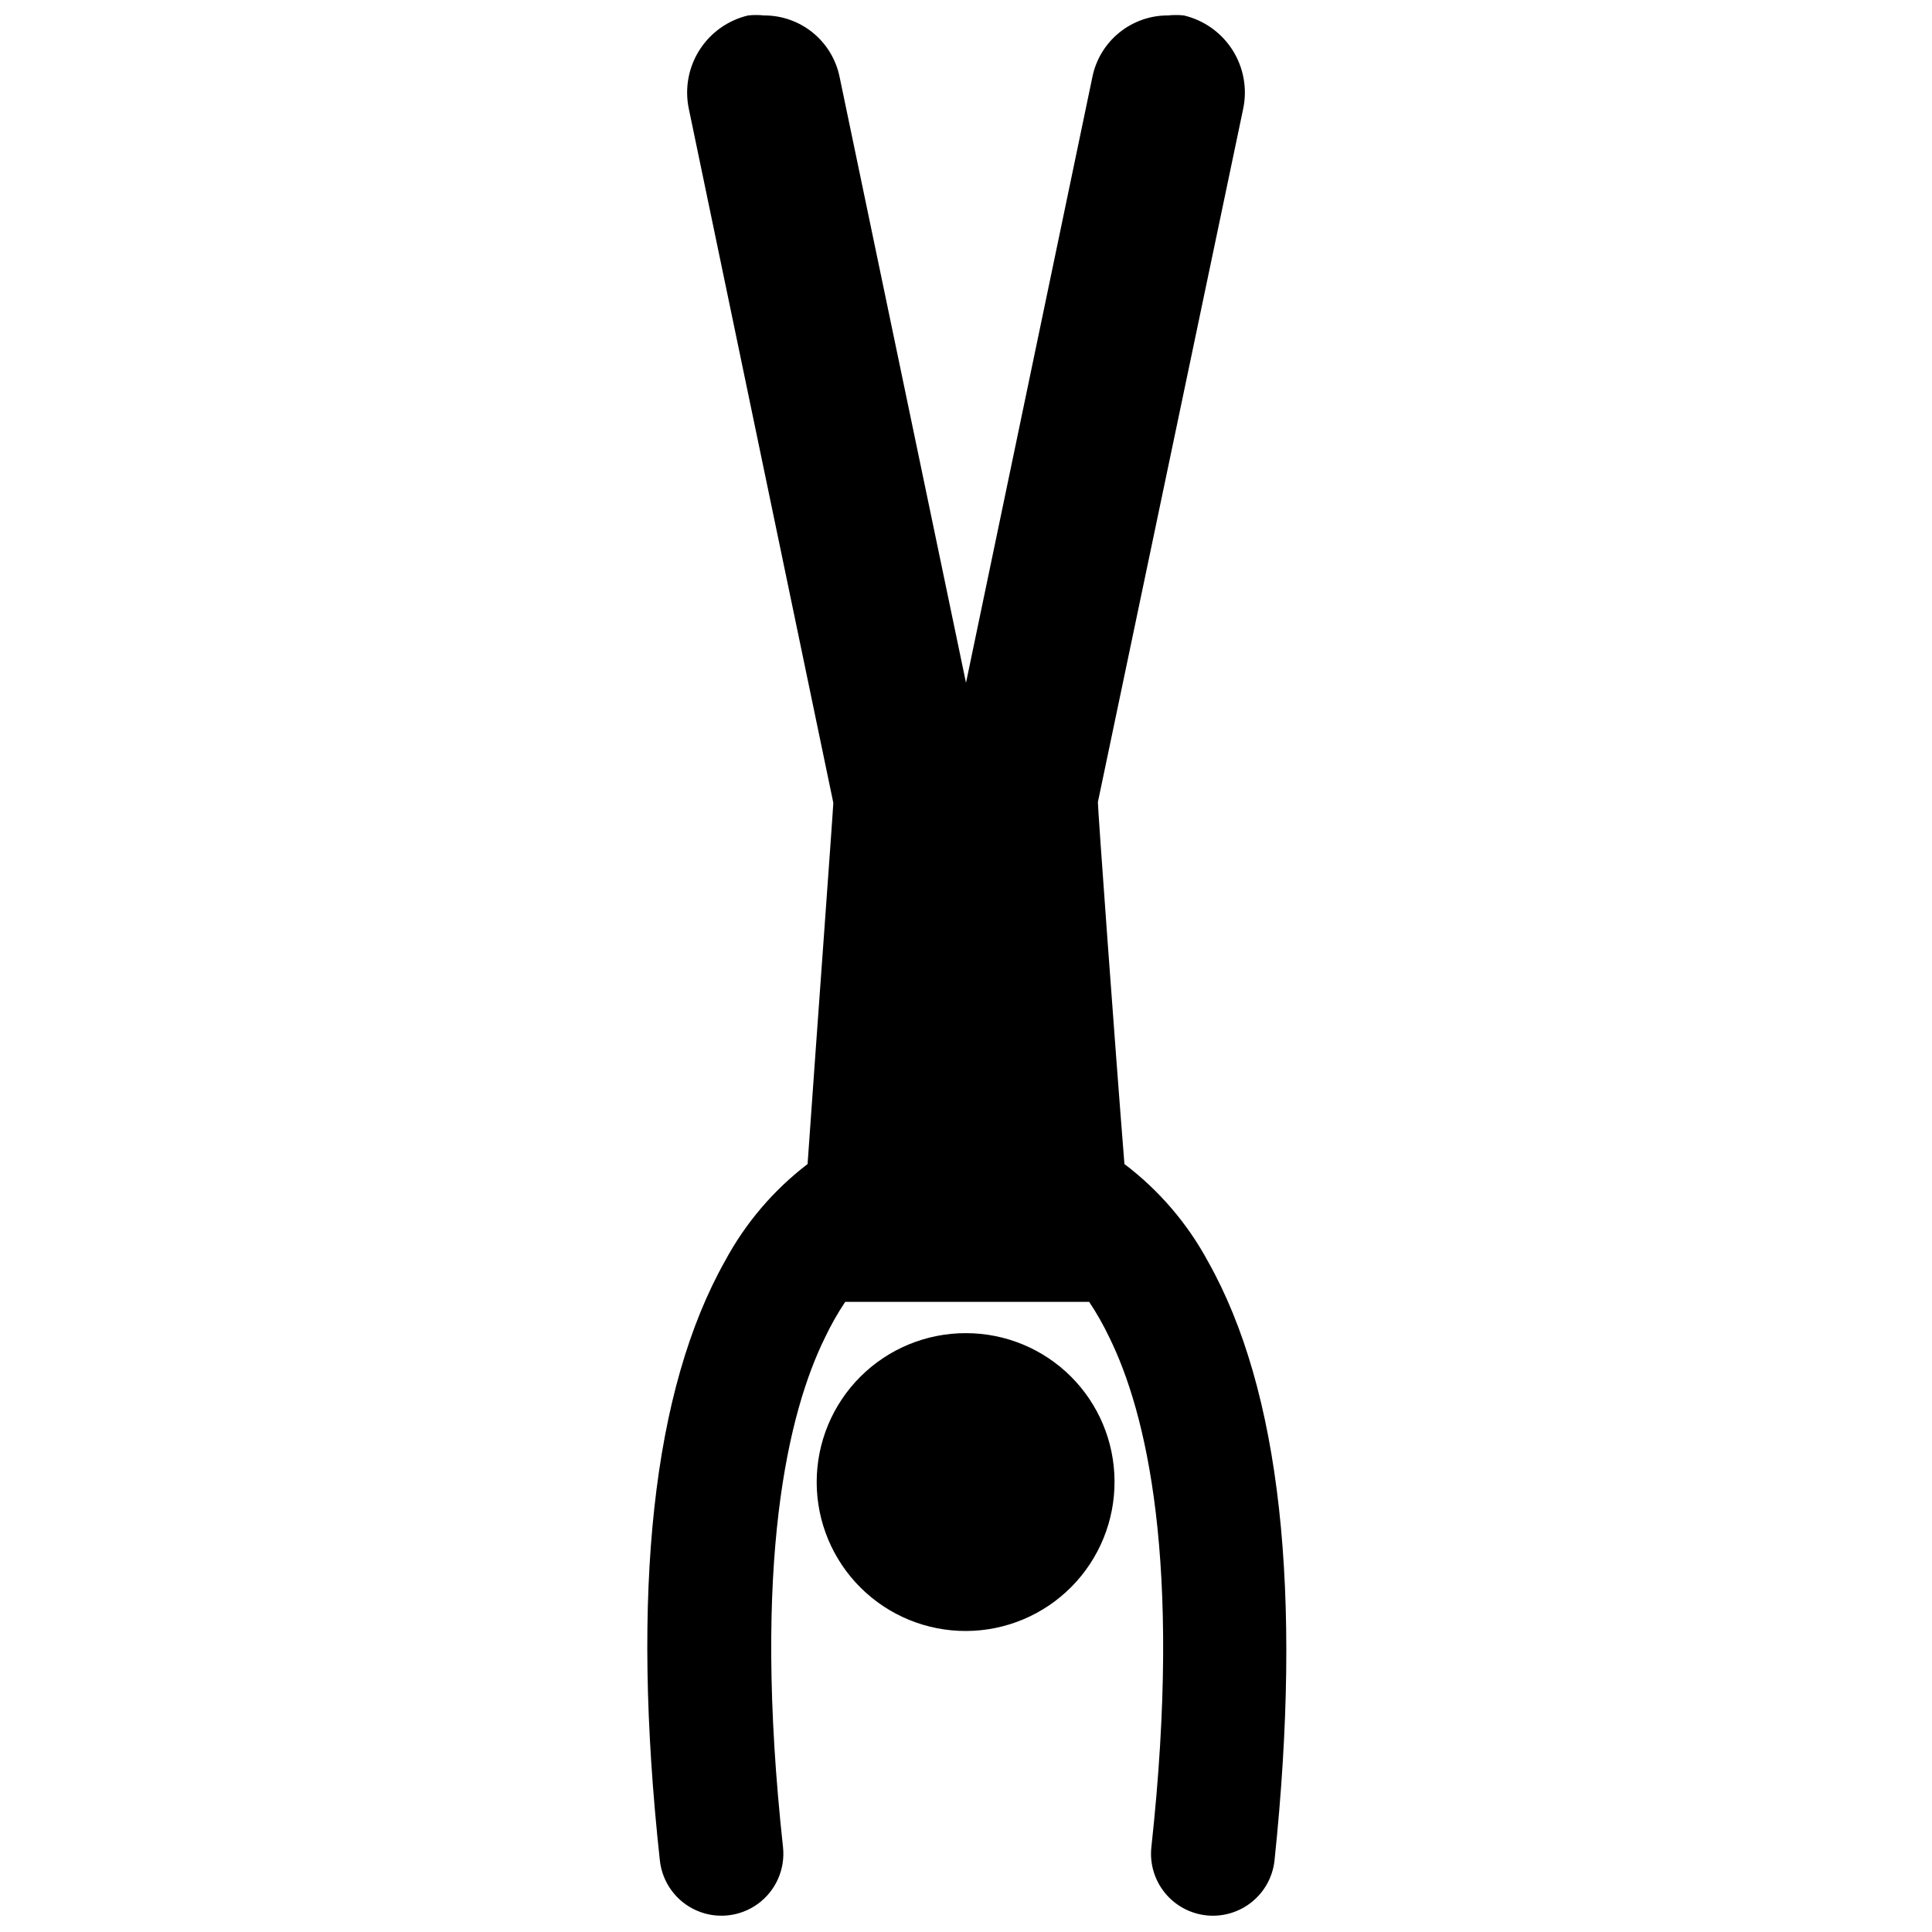 <?xml version="1.0" encoding="UTF-8"?>
<!-- Uploaded to: SVG Repo, www.svgrepo.com, Generator: SVG Repo Mixer Tools -->
<svg width="800px" height="800px" version="1.1" viewBox="144 144 512 512" xmlns="http://www.w3.org/2000/svg">
 <defs>
  <clipPath id="a">
   <path d="m315 148.09h170v503.81h-170z"/>
  </clipPath>
 </defs>
 <path d="m400 497.3c-10.492-0.027-20.562 4.121-27.988 11.535-7.422 7.41-11.59 17.473-11.582 27.965 0.008 10.492 4.195 20.547 11.633 27.945 7.438 7.398 17.516 11.531 28.008 11.484 10.492-0.047 20.531-4.269 27.902-11.734 7.371-7.461 11.469-17.555 11.387-28.047-0.055-10.402-4.227-20.359-11.602-27.695s-17.355-11.453-27.758-11.453z"/>
 <g clip-path="url(#a)">
  <path d="m464.13 478.3c-5.449-10.094-13.004-18.898-22.145-25.82-2.519-31.488-7.137-95.199-7.031-95.934l38.52-183.79c1.102-5.352 0.07-10.922-2.867-15.527-2.941-4.606-7.559-7.883-12.879-9.137-1.395-0.148-2.805-0.148-4.199 0-4.723-0.02-9.301 1.605-12.961 4.59-3.656 2.988-6.16 7.152-7.086 11.785l-33.48 160.48-33.484-160.48c-0.926-4.633-3.43-8.797-7.086-11.785-3.656-2.984-8.238-4.609-12.961-4.59-1.395-0.148-2.805-0.148-4.199 0-5.316 1.254-9.938 4.531-12.879 9.137-2.938 4.606-3.965 10.176-2.863 15.527l38.309 184c0 1.262-4.617 64.238-6.82 95.727-9.008 6.894-16.449 15.625-21.832 25.609-19.207 34.113-25.086 87.535-17.32 158.91 0.621 5.828 4.301 10.887 9.66 13.27 5.359 2.379 11.582 1.719 16.324-1.734 4.738-3.449 7.277-9.168 6.66-15-8.293-75.992 1.469-115.46 11.125-135.08 1.555-3.273 3.344-6.43 5.352-9.449h64.656c2.008 3.019 3.797 6.176 5.356 9.449 9.656 19.629 19.418 59.094 11.125 135.08-0.461 4.328 0.82 8.664 3.555 12.047 2.734 3.387 6.703 5.547 11.035 6.008 4.328 0.457 8.66-0.82 12.047-3.559 3.387-2.734 5.547-6.703 6.004-11.031 7.453-71.164 1.574-124.59-17.633-158.7z"/>
 </g>
</svg>